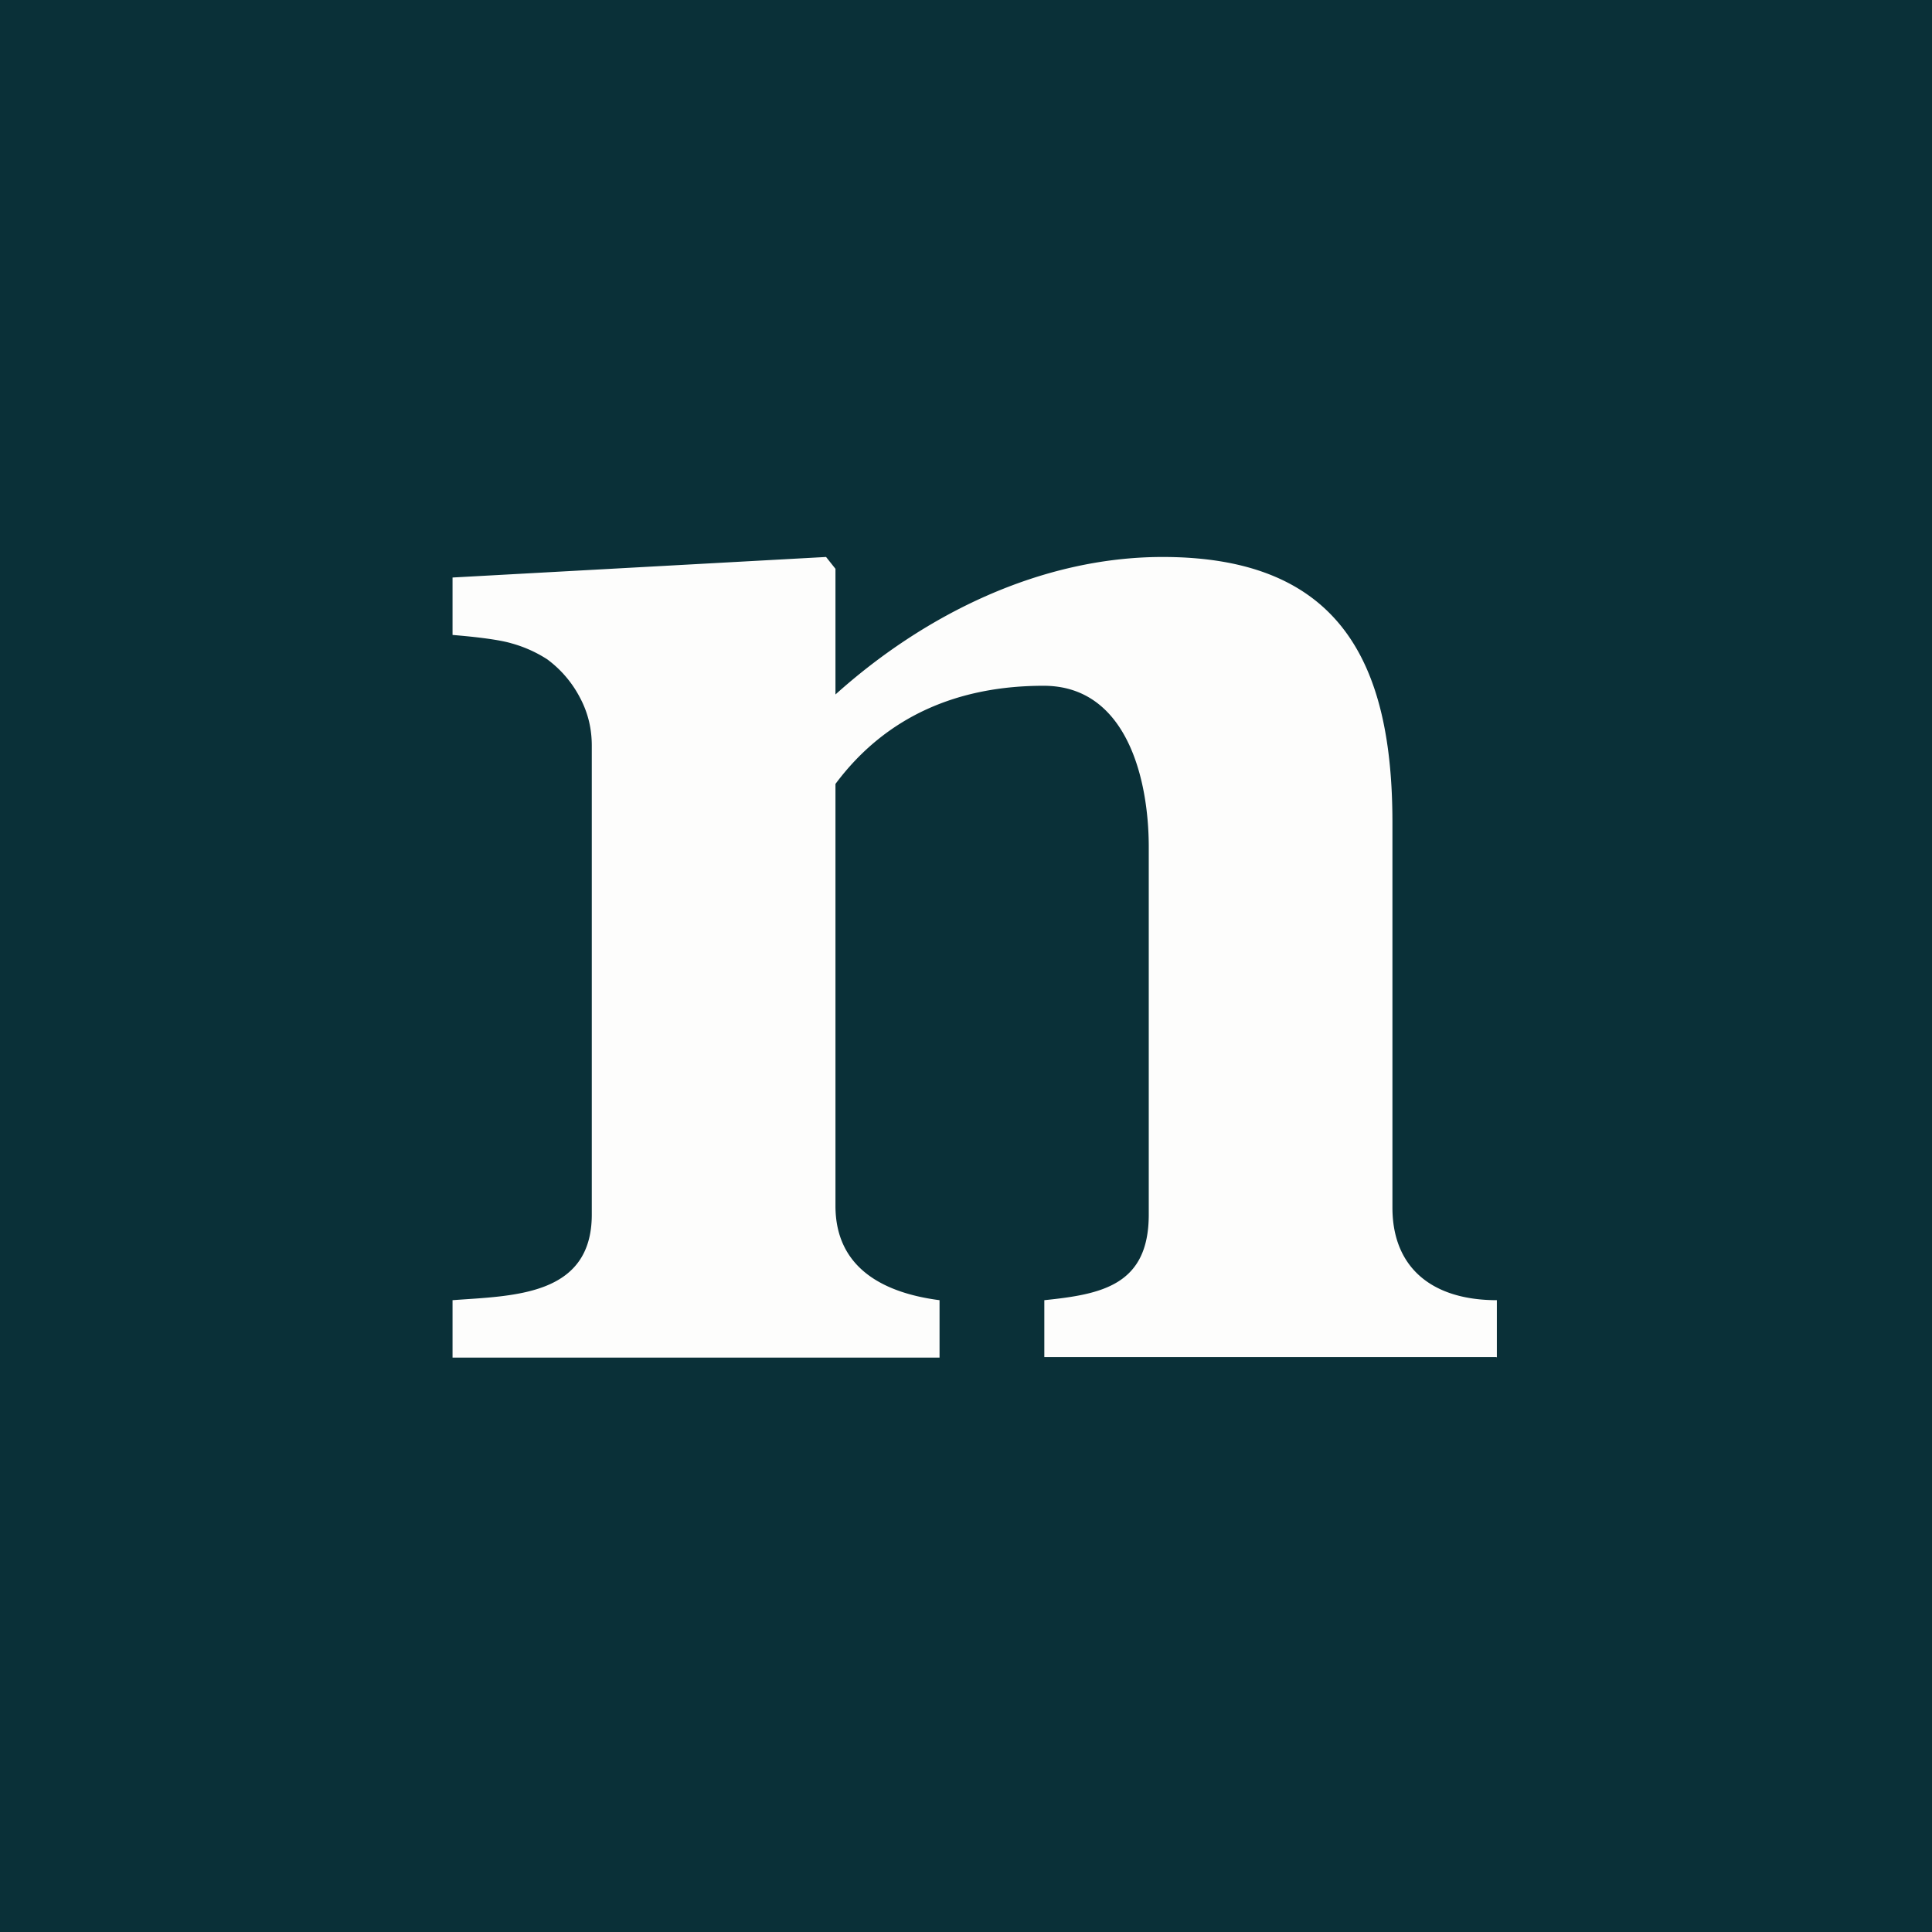 <?xml version="1.0" encoding="UTF-8"?>
<!-- generated by Finnhub -->
<svg viewBox="0 0 55.5 55.5" xmlns="http://www.w3.org/2000/svg">
<path d="M 0,0 H 55.5 V 55.5 H 0 Z" fill="rgb(10, 48, 56)"/>
<path d="M 42.99,38.985 H 30 V 37.35 C 31.65,37.18 33,36.92 33,34.89 V 24.33 C 33,22.39 32.37,19.7 29.98,19.7 C 27.54,19.7 25.46,20.56 24,22.52 V 34.64 C 24,36.42 25.37,37.14 26.99,37.35 V 39 H 13 V 37.35 C 14.74,37.22 17,37.24 17,34.89 V 21.42 C 17,20.95 16.9,20.49 16.66,20.04 A 3.21,3.21 0 0,0 15.72,18.94 A 3.7,3.7 0 0,0 14.69,18.48 C 14.29,18.36 13.49,18.28 13,18.24 V 16.59 L 23.73,16 L 24,16.34 V 19.95 C 26.56,17.65 29.9,16 33.4,16 C 38.52,16 40,19.07 40,23.63 V 34.69 C 40,36.41 41.13,37.35 43,37.35 V 39 Z" fill="rgb(253, 253, 252)"/>
</svg>
